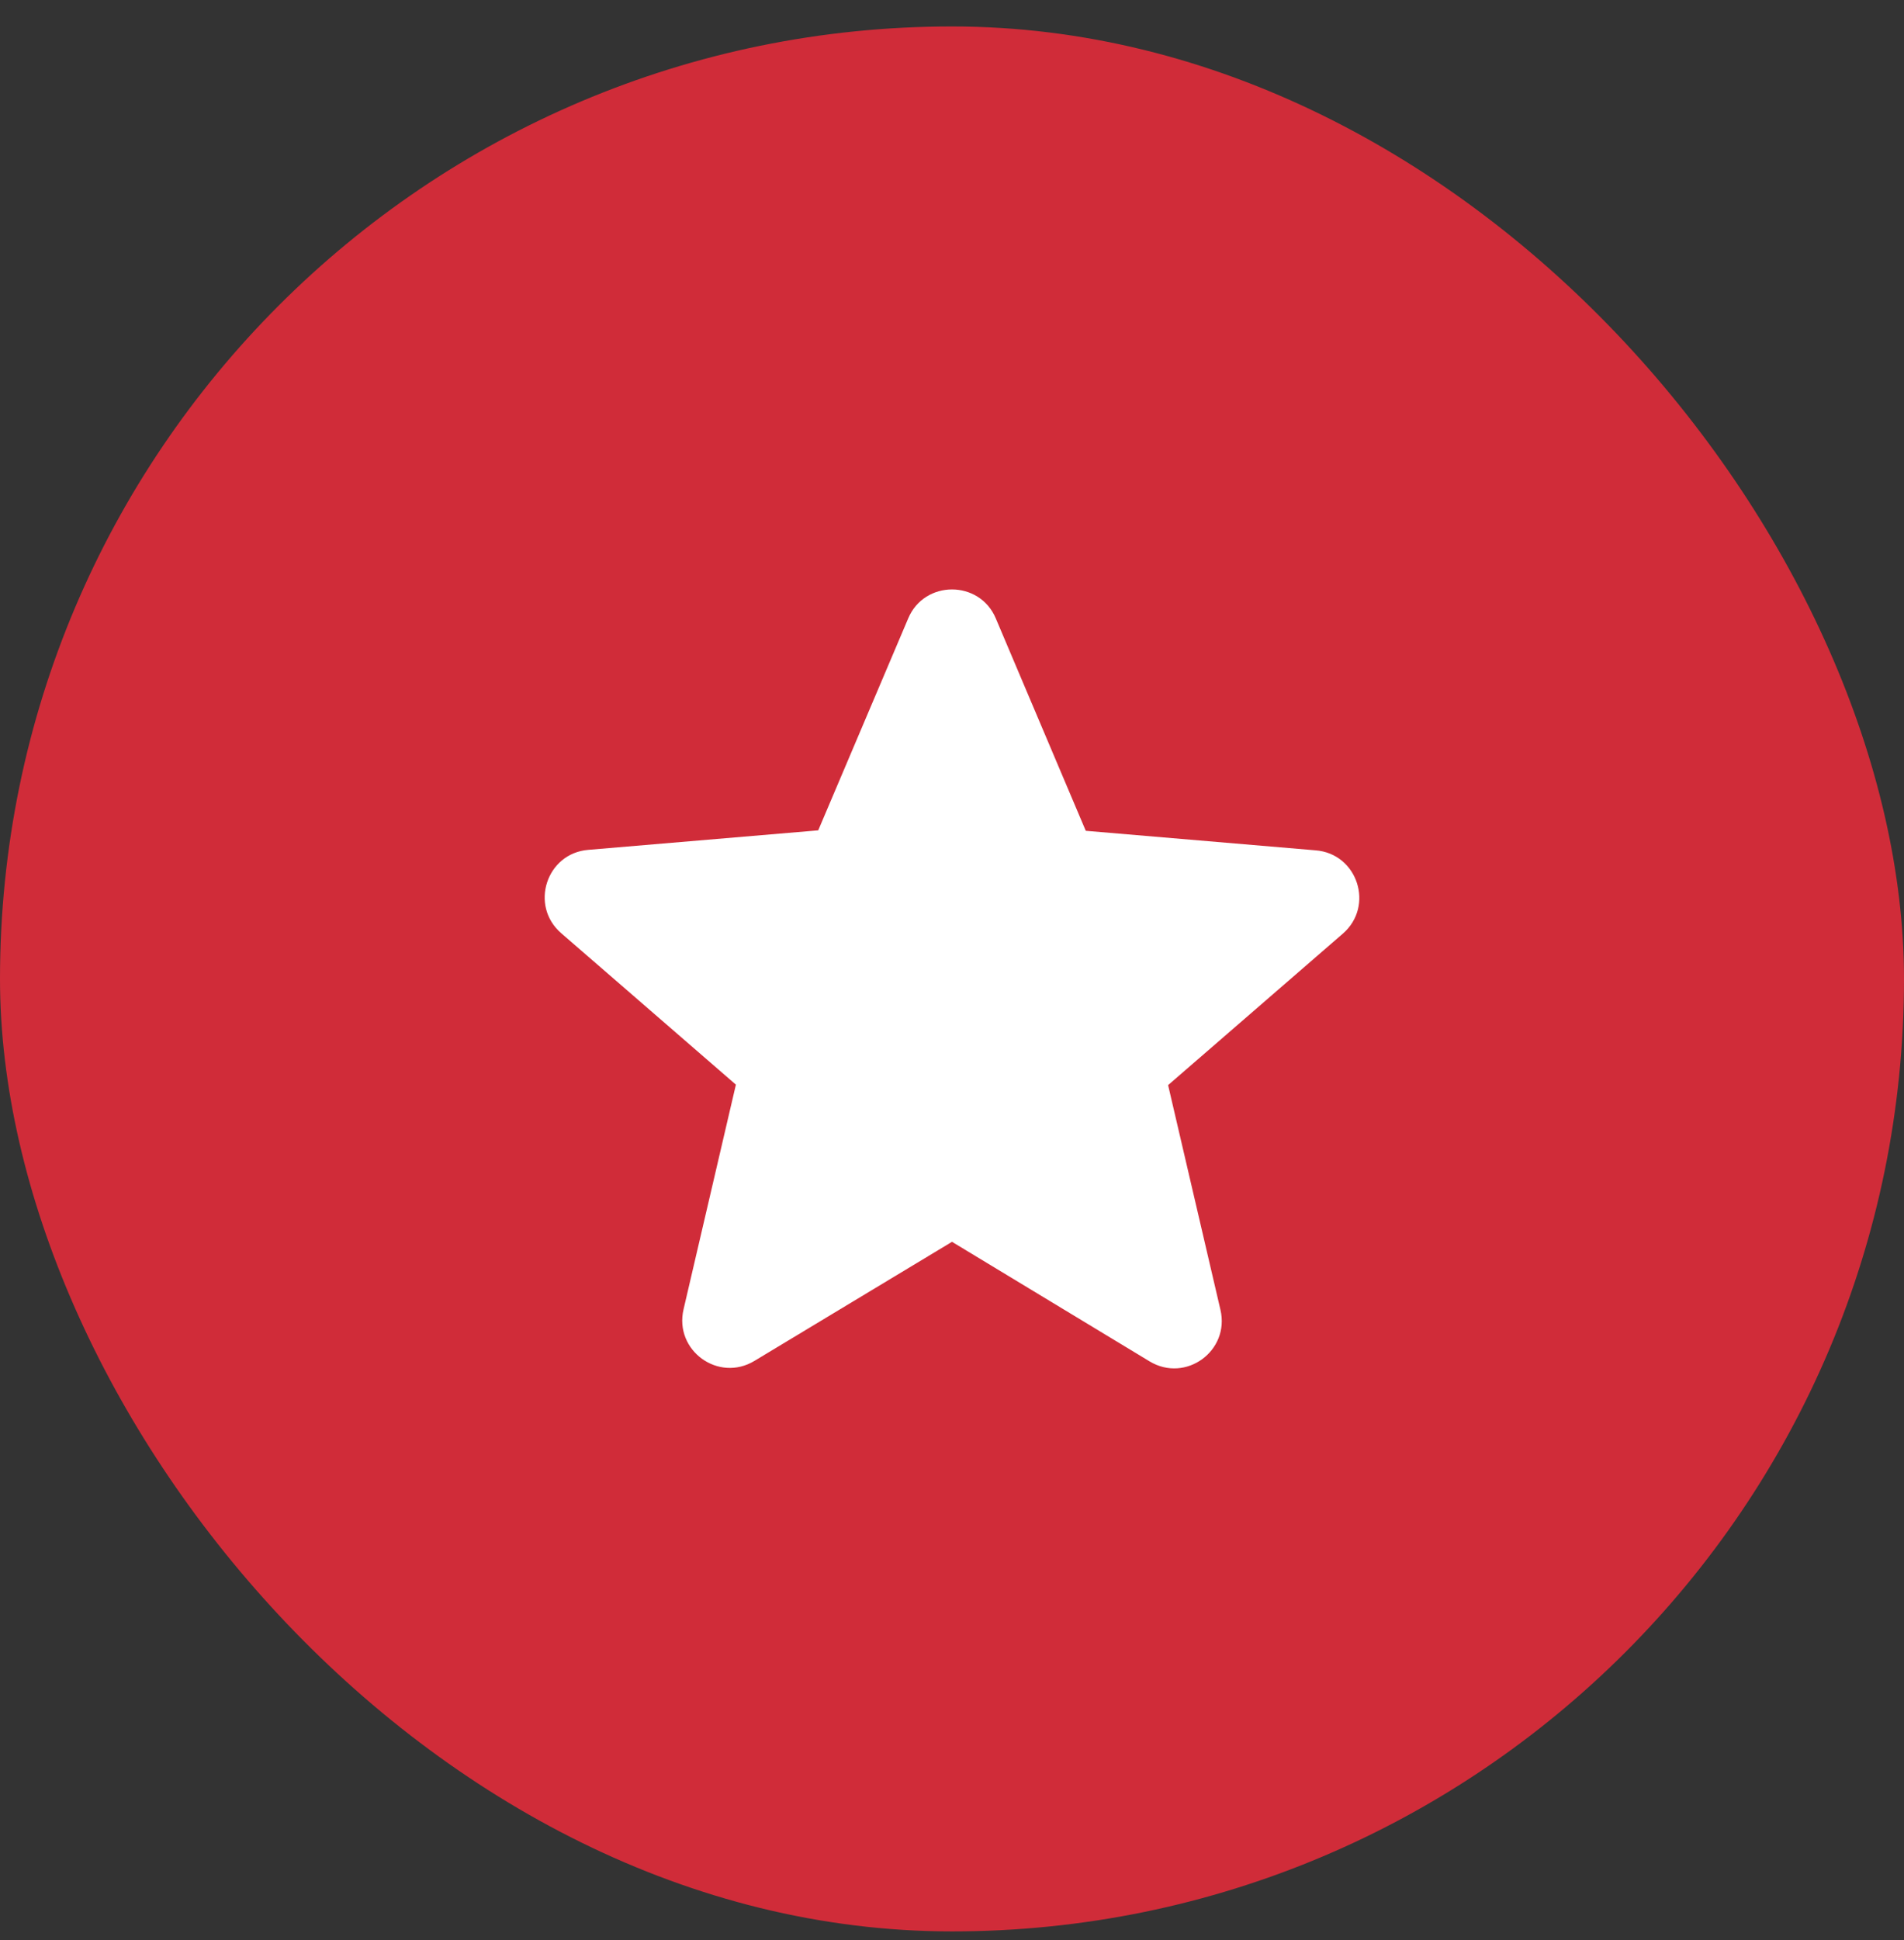 <svg width="54" height="55" viewBox="0 0 54 55" fill="none" xmlns="http://www.w3.org/2000/svg">
<rect x="0" y="0" width="54" height="55" fill="#333333" stroke="none"/>
<rect y="0.75" width="54" height="54" rx="27" fill="#D02C39"/>
<path d="M27 35.202L32.602 38.59C33.629 39.211 34.884 38.293 34.614 37.132L33.129 30.76L38.084 26.467C38.988 25.684 38.502 24.199 37.314 24.105L30.794 23.551L28.242 17.53C27.783 16.436 26.217 16.436 25.758 17.53L23.206 23.538L16.686 24.091C15.498 24.186 15.012 25.671 15.916 26.453L20.871 30.747L19.386 37.118C19.116 38.279 20.372 39.197 21.398 38.577L27 35.202Z" fill="white"/>
</svg>
